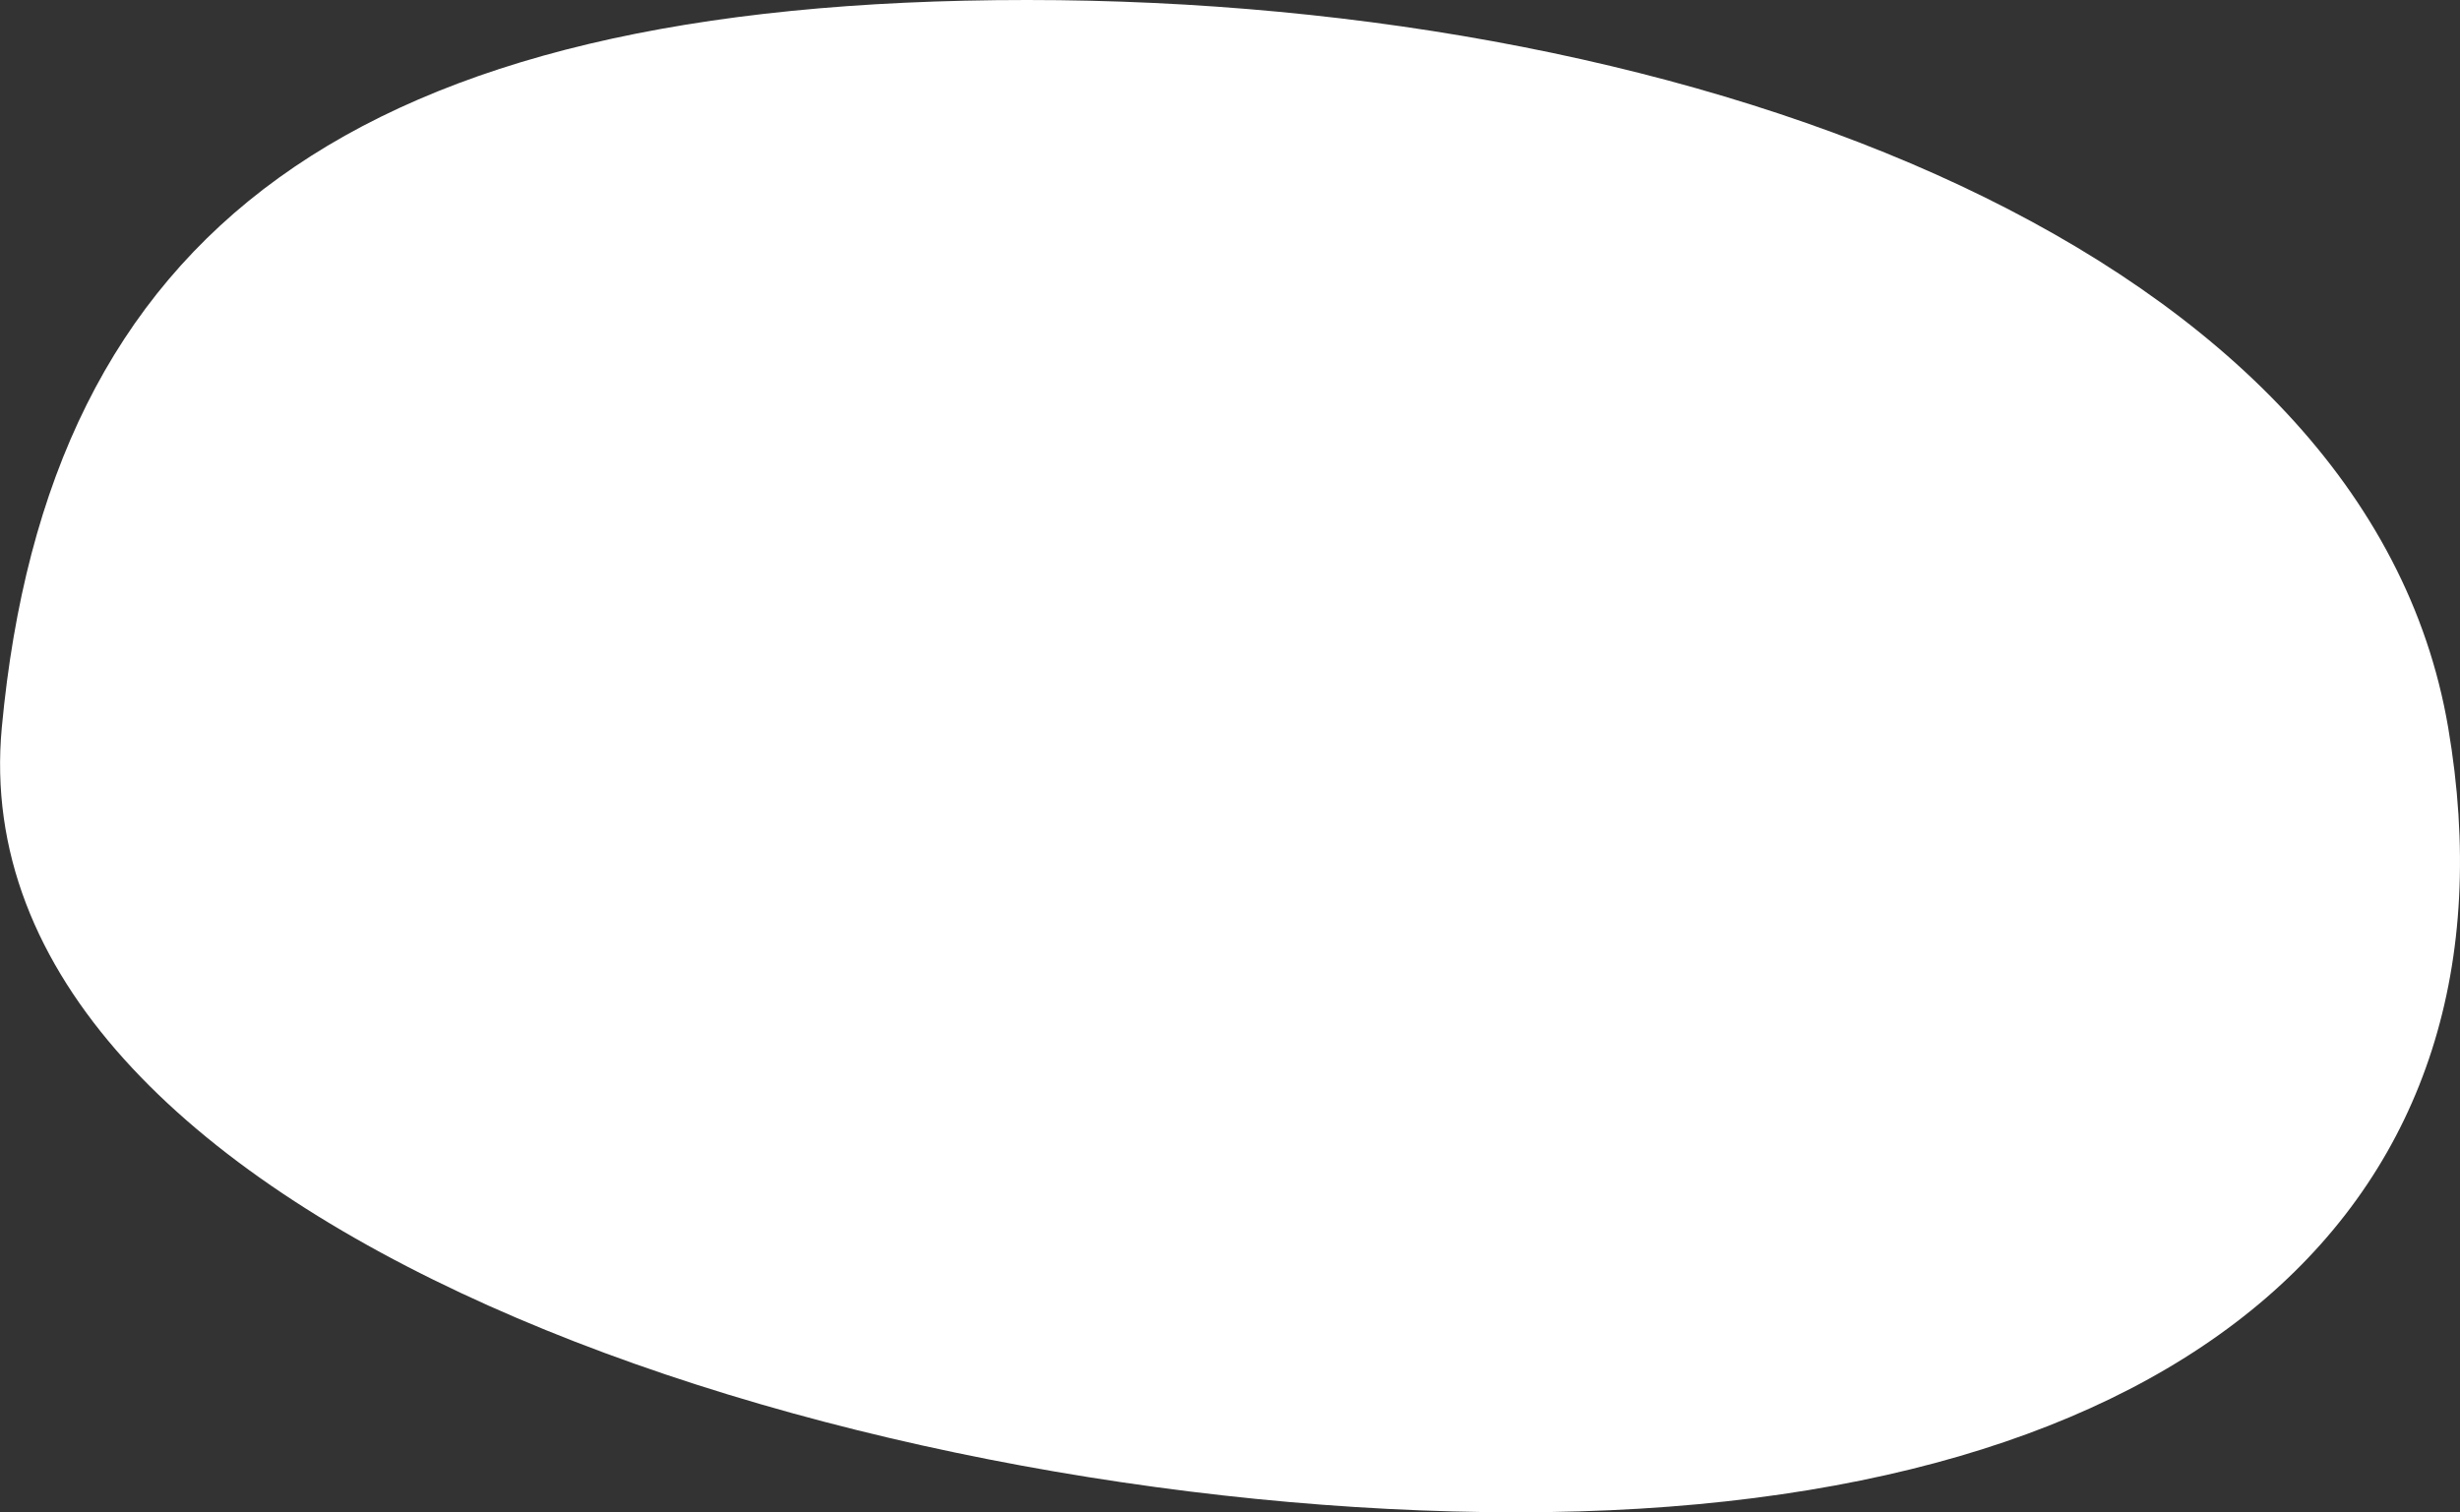 <?xml version="1.0" encoding="UTF-8"?> <svg xmlns="http://www.w3.org/2000/svg" viewBox="0 0 107.77 66.27"><rect x="0" y="0" width="107.77" height="66.27" fill="#333333" stroke="none"/> <defs> <style>.cls-1{fill:#fff;}</style> </defs> <g id="Layer_2" data-name="Layer 2"> <g id="Layer_1-2" data-name="Layer 1"> <path class="cls-1" d="M107.25,31.87c3.55,20.8-11.2,34.4-40.8,34.4S-1.95,53.59.08,31.87,15.44,0,45,0,103.7,11.06,107.25,31.87Z"></path> </g> </g> </svg> 